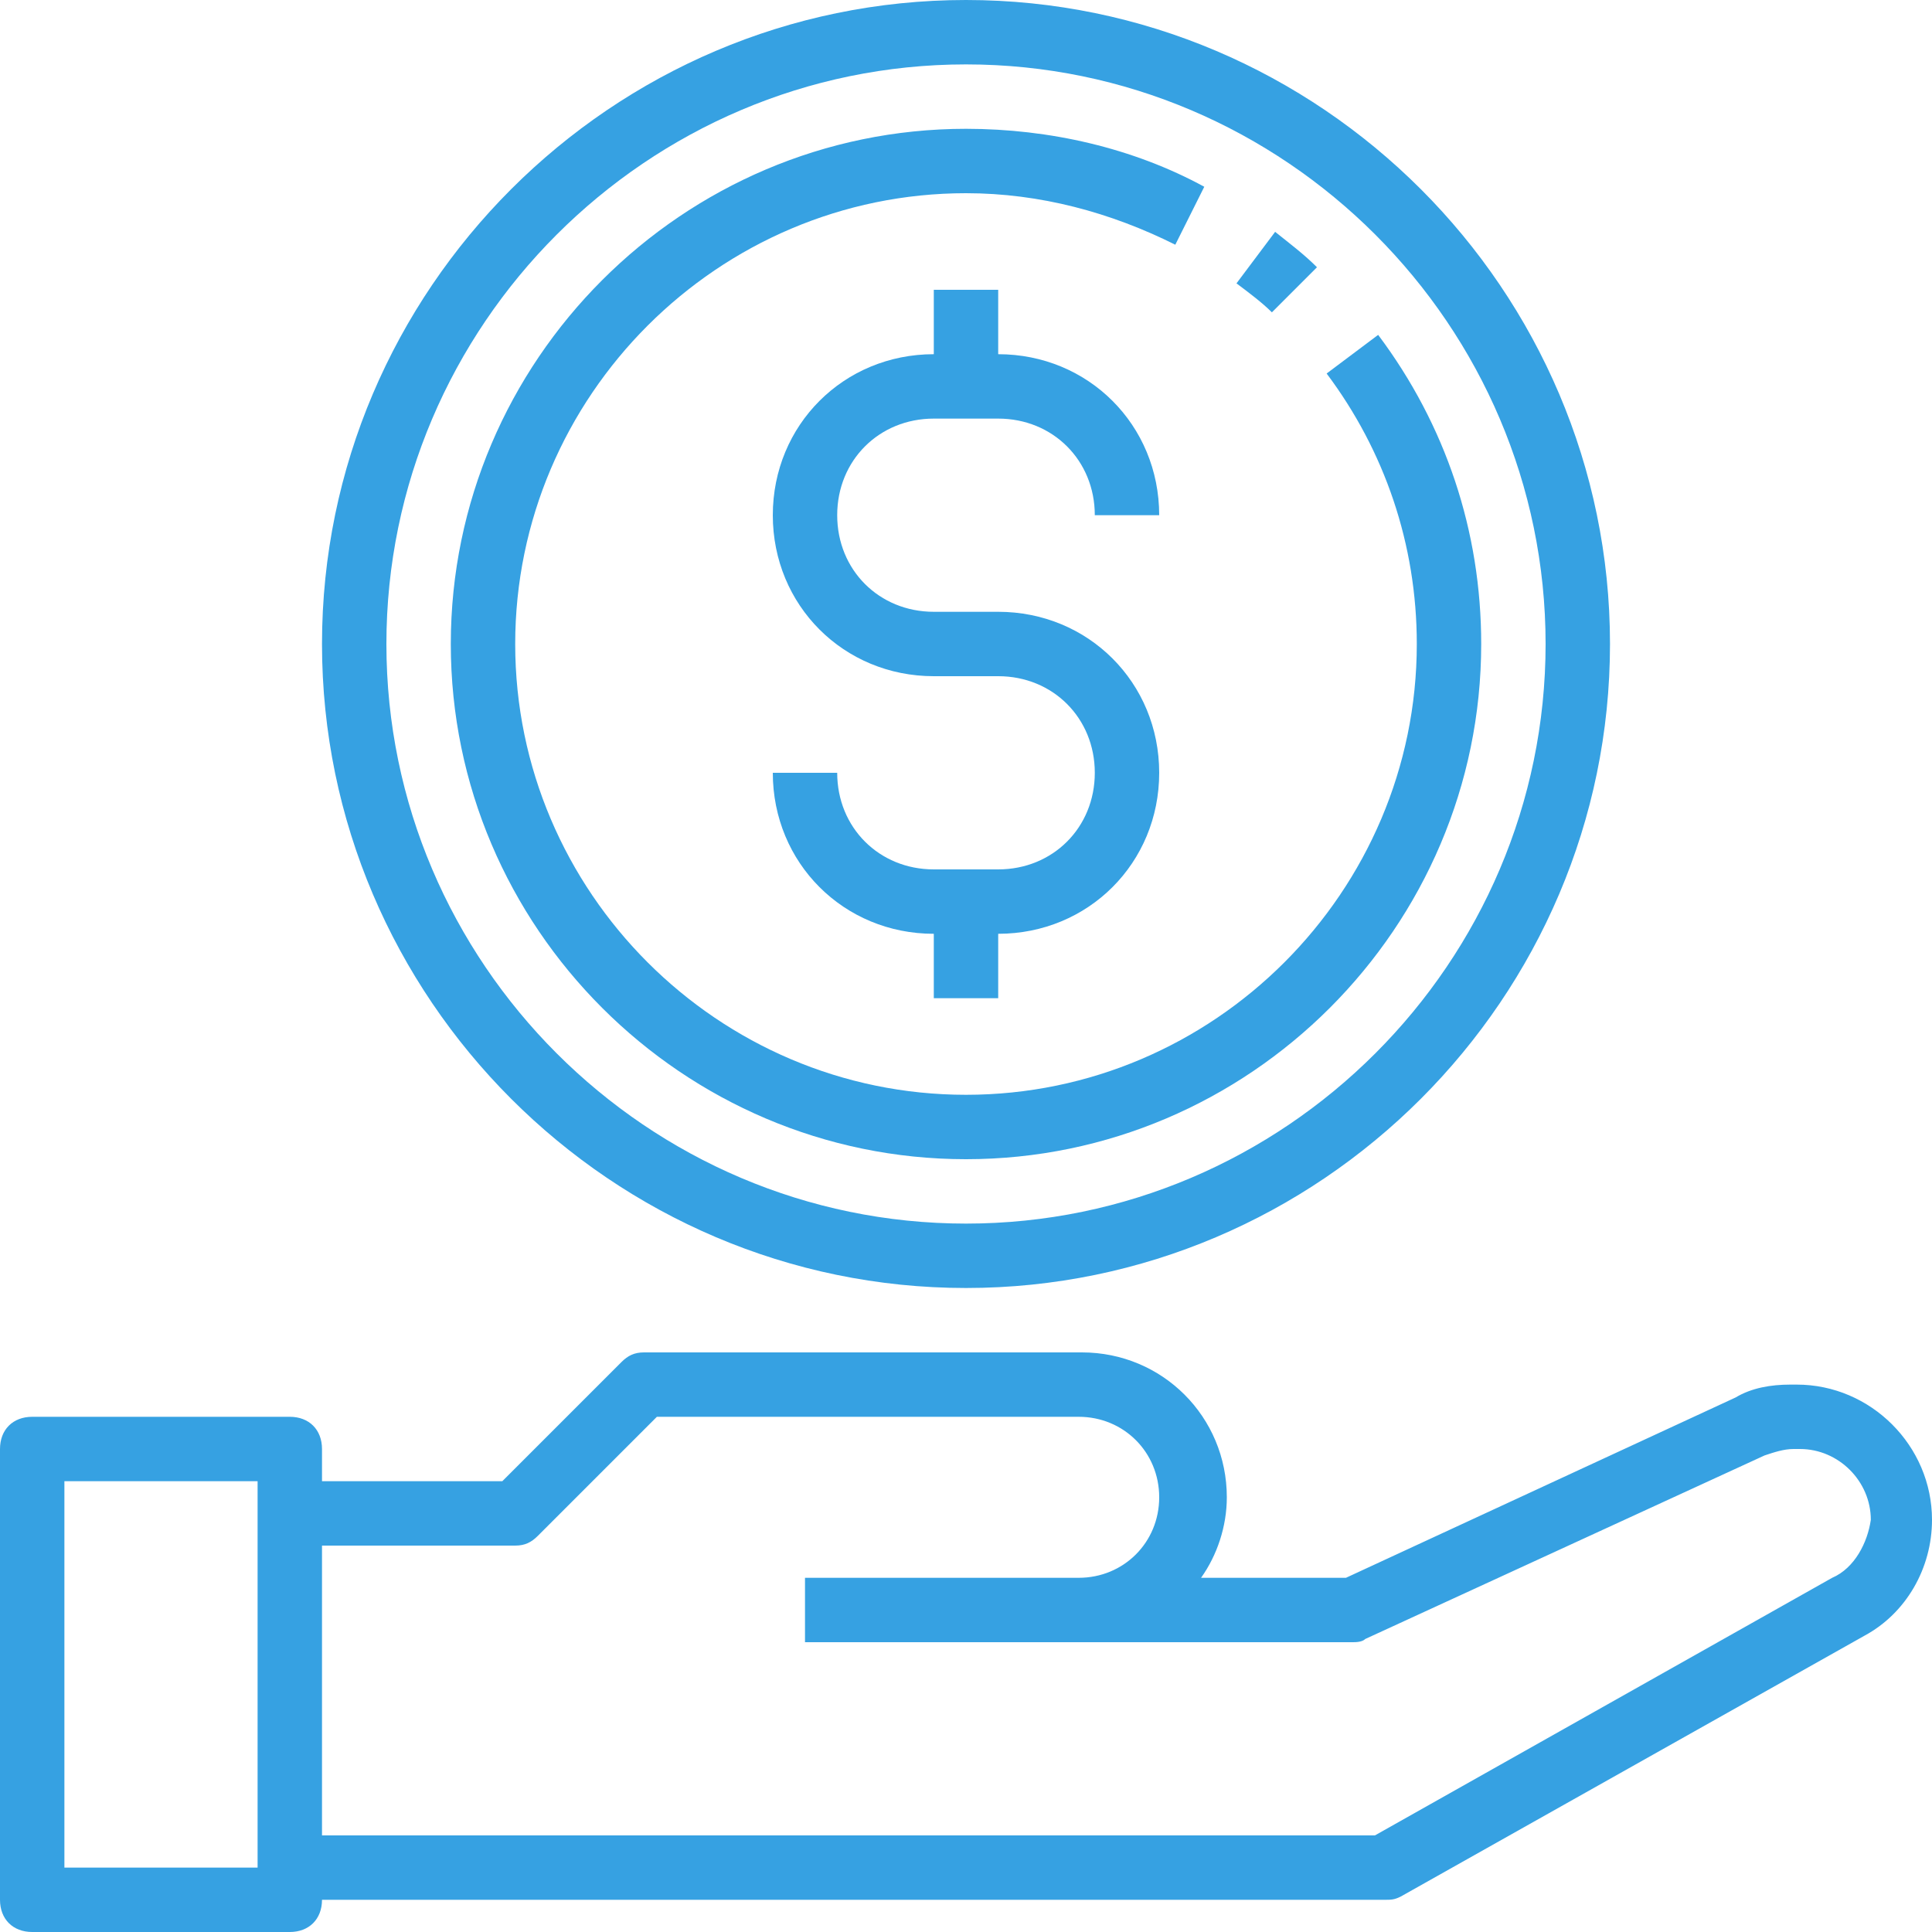 <?xml version="1.0" encoding="utf-8"?>
<!-- Generator: Adobe Illustrator 25.0.0, SVG Export Plug-In . SVG Version: 6.00 Build 0)  -->
<svg version="1.1" id="Layer_1" xmlns="http://www.w3.org/2000/svg" xmlns:xlink="http://www.w3.org/1999/xlink" x="0px" y="0px"
	 viewBox="0 0 60 60" style="enable-background:new 0 0 60 60;" xml:space="preserve">
<style type="text/css">
	.st0{fill:#36A1E2;}
</style>
<path class="st0" d="M55.8,43h-0.2c-0.6,0-1.2,0.1-1.7,0.4L41.8,49h-4.5c0.5-0.7,0.8-1.6,0.8-2.5c0-2.5-2-4.5-4.5-4.5H20
	c-0.3,0-0.5,0.1-0.7,0.3L15.6,46H10v-1c0-0.6-0.4-1-1-1H1c-0.6,0-1,0.4-1,1v14c0,0.6,0.4,1,1,1h8c0.6,0,1-0.4,1-1h33
	c0.2,0,0.3,0,0.5-0.1l14.4-8.1c1.3-0.7,2.1-2.1,2.1-3.6C60,44.9,58.1,43,55.8,43z M8,58H2V46h6V58z M56.9,49l-14.2,8H10v-9h6
	c0.3,0,0.5-0.1,0.7-0.3l3.7-3.7h13.1c1.4,0,2.5,1.1,2.5,2.5S34.9,49,33.5,49H25v2h8.5H42c0.1,0,0.3,0,0.4-0.1l12.4-5.7
	c0.3-0.1,0.6-0.2,0.9-0.2h0.2c1.2,0,2.2,1,2.2,2.2C58,47.9,57.6,48.7,56.9,49z"/>
<path class="st0" d="M30,0C19,0,10,9,10,20s9,20,20,20s20-9,20-20S41,0,30,0z M30,38c-9.9,0-18-8.1-18-18S20.1,2,30,2s18,8.1,18,18
	S39.9,38,30,38z"/>
<path class="st0" d="M42.8,10.4l-1.6,1.2C43,14,44,16.9,44,20c0,7.7-6.3,14-14,14s-14-6.3-14-14S22.3,6,30,6c2.3,0,4.5,0.6,6.5,1.6
	l0.9-1.8C35.2,4.6,32.6,4,30,4c-8.8,0-16,7.2-16,16s7.2,16,16,16s16-7.2,16-16C46,16.5,44.9,13.2,42.8,10.4z"/>
<path class="st0" d="M40.9,8.3c-0.4-0.4-0.8-0.7-1.3-1.1l-1.2,1.6c0.4,0.3,0.8,0.6,1.1,0.9L40.9,8.3z"/>
<path class="st0" d="M29,13h2c1.7,0,3,1.3,3,3h2c0-2.8-2.2-5-5-5V9h-2v2c-2.8,0-5,2.2-5,5s2.2,5,5,5h2c1.7,0,3,1.3,3,3s-1.3,3-3,3
	h-2c-1.7,0-3-1.3-3-3h-2c0,2.8,2.2,5,5,5v2h2v-2c2.8,0,5-2.2,5-5s-2.2-5-5-5h-2c-1.7,0-3-1.3-3-3S27.3,13,29,13z"/>
</svg>
